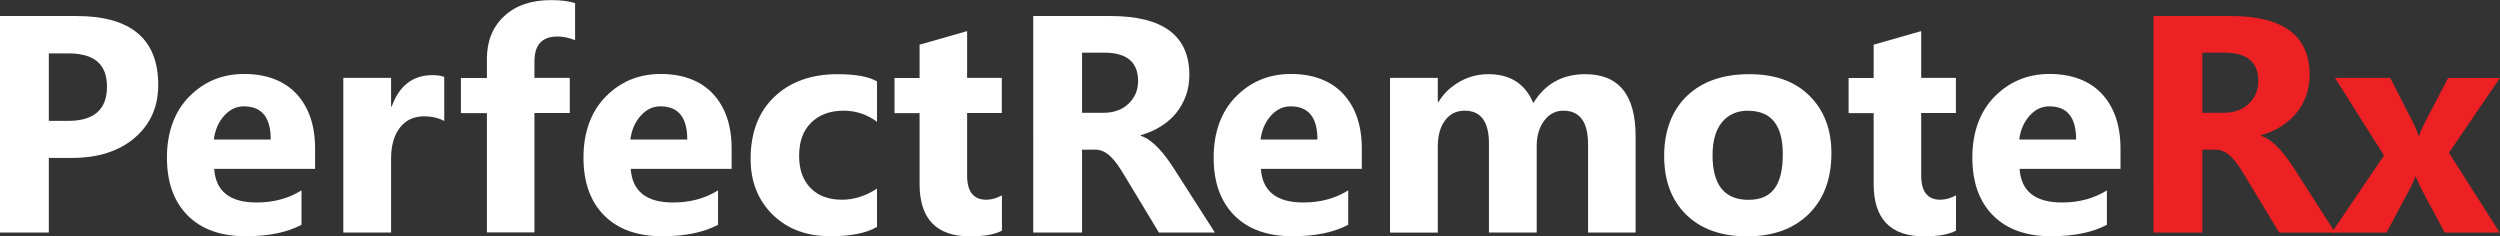<svg xmlns="http://www.w3.org/2000/svg" id="Layer_2" viewBox="0 0 235.57 22.27"><rect x="0" y="0" width="235.57" height="22.27" fill="#333333" stroke="none"/><defs><style>.cls-1{fill:#fff;}.cls-2{fill:#ed2024;}</style></defs><g id="Layer_1-2"><path class="cls-1" d="M4.6,14.88v7.03H0V1.51H7.2c5.14,0,7.71,2.17,7.71,6.5,0,2.05-.74,3.71-2.21,4.97s-3.45,1.9-5.91,1.9h-2.19Zm0-9.85v6.36h1.81c2.45,0,3.67-1.07,3.67-3.22s-1.22-3.14-3.67-3.14h-1.81Z"></path><path class="cls-1" d="M29.68,15.91h-9.5c.15,2.12,1.48,3.17,4,3.17,1.6,0,3.01-.38,4.23-1.14v3.24c-1.35,.72-3.1,1.08-5.25,1.08-2.35,0-4.18-.65-5.48-1.96s-1.95-3.12-1.95-5.46,.7-4.33,2.11-5.75,3.13-2.12,5.18-2.12,3.77,.63,4.93,1.89,1.74,2.97,1.74,5.14v1.89Zm-4.17-2.76c0-2.09-.84-3.13-2.53-3.13-.72,0-1.34,.3-1.87,.9s-.85,1.34-.96,2.23h5.36Z"></path><path class="cls-1" d="M41.86,11.4c-.54-.29-1.17-.44-1.89-.44-.98,0-1.74,.36-2.29,1.07s-.83,1.69-.83,2.92v6.96h-4.5V7.34h4.5v2.7h.06c.71-1.97,1.99-2.96,3.84-2.96,.47,0,.84,.06,1.11,.17v4.14Z"></path><path class="cls-1" d="M54.18,3.78c-.58-.23-1.13-.34-1.66-.34-1.44,0-2.16,.78-2.16,2.35v1.55h3.33v3.31h-3.33v11.25h-4.48V10.66h-2.45v-3.31h2.45v-1.81c0-1.66,.54-3,1.62-4.01s2.55-1.52,4.41-1.52c.91,0,1.67,.09,2.28,.28V3.78Z"></path><path class="cls-1" d="M68.93,15.91h-9.5c.15,2.12,1.48,3.17,4,3.17,1.6,0,3.01-.38,4.23-1.14v3.24c-1.35,.72-3.1,1.08-5.25,1.08-2.35,0-4.18-.65-5.48-1.96s-1.95-3.12-1.95-5.46,.7-4.33,2.11-5.75,3.13-2.12,5.18-2.12,3.77,.63,4.93,1.89,1.74,2.97,1.74,5.14v1.89Zm-4.17-2.76c0-2.09-.84-3.13-2.53-3.13-.72,0-1.34,.3-1.87,.9s-.85,1.34-.96,2.23h5.36Z"></path><path class="cls-1" d="M82.64,21.38c-1.01,.59-2.48,.88-4.4,.88-2.24,0-4.05-.68-5.43-2.03s-2.08-3.11-2.08-5.25c0-2.48,.74-4.43,2.23-5.85s3.47-2.14,5.95-2.14c1.72,0,2.96,.23,3.73,.68v3.81c-.94-.7-1.99-1.05-3.14-1.05-1.29,0-2.31,.38-3.07,1.13s-1.13,1.79-1.13,3.12,.36,2.3,1.08,3.04,1.71,1.1,2.97,1.1c1.12,0,2.21-.35,3.29-1.05v3.61Z"></path><path class="cls-1" d="M94.4,21.74c-.66,.35-1.66,.53-3,.53-3.17,0-4.75-1.65-4.75-4.94v-6.67h-2.36v-3.31h2.36v-3.14l4.48-1.28V7.34h3.27v3.31h-3.27v5.89c0,1.52,.6,2.28,1.81,2.28,.47,0,.96-.14,1.47-.41v3.33Z"></path><path class="cls-1" d="M114.48,21.91h-5.28l-3.17-5.25c-.24-.4-.46-.75-.68-1.07s-.44-.58-.66-.8-.46-.39-.7-.51-.51-.18-.79-.18h-1.24v7.81h-4.6V1.51h7.28c4.95,0,7.43,1.85,7.43,5.55,0,.71-.11,1.37-.33,1.97s-.53,1.15-.92,1.63-.88,.9-1.44,1.25-1.19,.63-1.89,.83v.06c.3,.09,.6,.25,.88,.46s.56,.46,.83,.75,.52,.59,.76,.92,.46,.65,.66,.96l3.86,6.03Zm-12.52-16.96v5.68h1.99c.99,0,1.78-.28,2.38-.85,.61-.58,.91-1.29,.91-2.15,0-1.78-1.07-2.67-3.2-2.67h-2.08Z"></path><path class="cls-1" d="M128.31,15.91h-9.5c.15,2.12,1.48,3.17,4,3.17,1.6,0,3.01-.38,4.23-1.14v3.24c-1.35,.72-3.1,1.08-5.25,1.08-2.35,0-4.18-.65-5.48-1.96s-1.95-3.12-1.95-5.46,.7-4.33,2.11-5.75,3.13-2.12,5.18-2.12,3.77,.63,4.93,1.89,1.74,2.97,1.74,5.14v1.89Zm-4.17-2.76c0-2.09-.84-3.13-2.53-3.13-.72,0-1.34,.3-1.87,.9s-.85,1.34-.96,2.23h5.36Z"></path><path class="cls-1" d="M154.12,21.91h-4.48V13.6c0-2.12-.78-3.17-2.33-3.17-.74,0-1.34,.32-1.81,.95s-.7,1.43-.7,2.38v8.15h-4.5V13.52c0-2.06-.76-3.09-2.29-3.09-.77,0-1.38,.3-1.84,.91s-.69,1.43-.69,2.48v8.1h-4.5V7.34h4.5v2.28h.06c.46-.78,1.12-1.41,1.96-1.9s1.76-.73,2.75-.73c2.06,0,3.47,.91,4.23,2.72,1.11-1.81,2.74-2.72,4.89-2.72,3.17,0,4.75,1.95,4.75,5.86v9.06Z"></path><path class="cls-1" d="M164.62,22.27c-2.43,0-4.34-.68-5.73-2.04s-2.08-3.21-2.08-5.54,.72-4.29,2.16-5.66,3.39-2.04,5.85-2.04,4.32,.68,5.69,2.04,2.06,3.16,2.06,5.4c0,2.42-.71,4.33-2.13,5.73s-3.36,2.11-5.83,2.11Zm.11-11.84c-1.06,0-1.89,.37-2.48,1.1s-.88,1.76-.88,3.1c0,2.8,1.13,4.2,3.39,4.2s3.23-1.44,3.23-4.31c0-2.72-1.09-4.08-3.26-4.08Z"></path><path class="cls-1" d="M184.3,21.74c-.66,.35-1.66,.53-3,.53-3.17,0-4.75-1.65-4.75-4.94v-6.67h-2.36v-3.31h2.36v-3.14l4.48-1.28V7.34h3.27v3.31h-3.27v5.89c0,1.52,.6,2.28,1.81,2.28,.47,0,.96-.14,1.47-.41v3.33Z"></path><path class="cls-1" d="M199.8,15.91h-9.5c.15,2.12,1.48,3.17,4,3.17,1.6,0,3.01-.38,4.23-1.14v3.24c-1.35,.72-3.1,1.08-5.25,1.08-2.35,0-4.18-.65-5.48-1.96s-1.95-3.12-1.95-5.46,.7-4.33,2.11-5.75,3.13-2.12,5.18-2.12,3.77,.63,4.93,1.89,1.74,2.97,1.74,5.14v1.89Zm-4.17-2.76c0-2.09-.84-3.13-2.53-3.13-.72,0-1.34,.3-1.87,.9s-.85,1.34-.96,2.23h5.36Z"></path><path class="cls-2" d="M220.04,21.91h-5.28l-3.17-5.25c-.24-.4-.46-.75-.68-1.07s-.44-.58-.66-.8-.46-.39-.7-.51-.51-.18-.79-.18h-1.24v7.81h-4.6V1.51h7.28c4.95,0,7.43,1.85,7.43,5.55,0,.71-.11,1.37-.33,1.97s-.53,1.15-.92,1.63-.88,.9-1.44,1.25-1.19,.63-1.89,.83v.06c.3,.09,.6,.25,.88,.46s.56,.46,.83,.75,.52,.59,.76,.92,.46,.65,.66,.96l3.86,6.03Zm-12.52-16.96v5.68h1.99c.99,0,1.78-.28,2.38-.85,.61-.58,.91-1.29,.91-2.15,0-1.78-1.07-2.67-3.2-2.67h-2.08Z"></path><path class="cls-2" d="M235.57,7.34l-4.81,7.06,4.78,7.51h-5.18l-2.11-3.93c-.17-.31-.37-.75-.61-1.32h-.06c-.14,.4-.34,.83-.58,1.28l-2.12,3.97h-5.16l4.92-7.26-4.62-7.31h5.21l2.08,4.08c.28,.54,.47,1,.58,1.37h.06c.15-.45,.36-.91,.61-1.39l2.12-4.05h4.89Z"></path></g></svg>